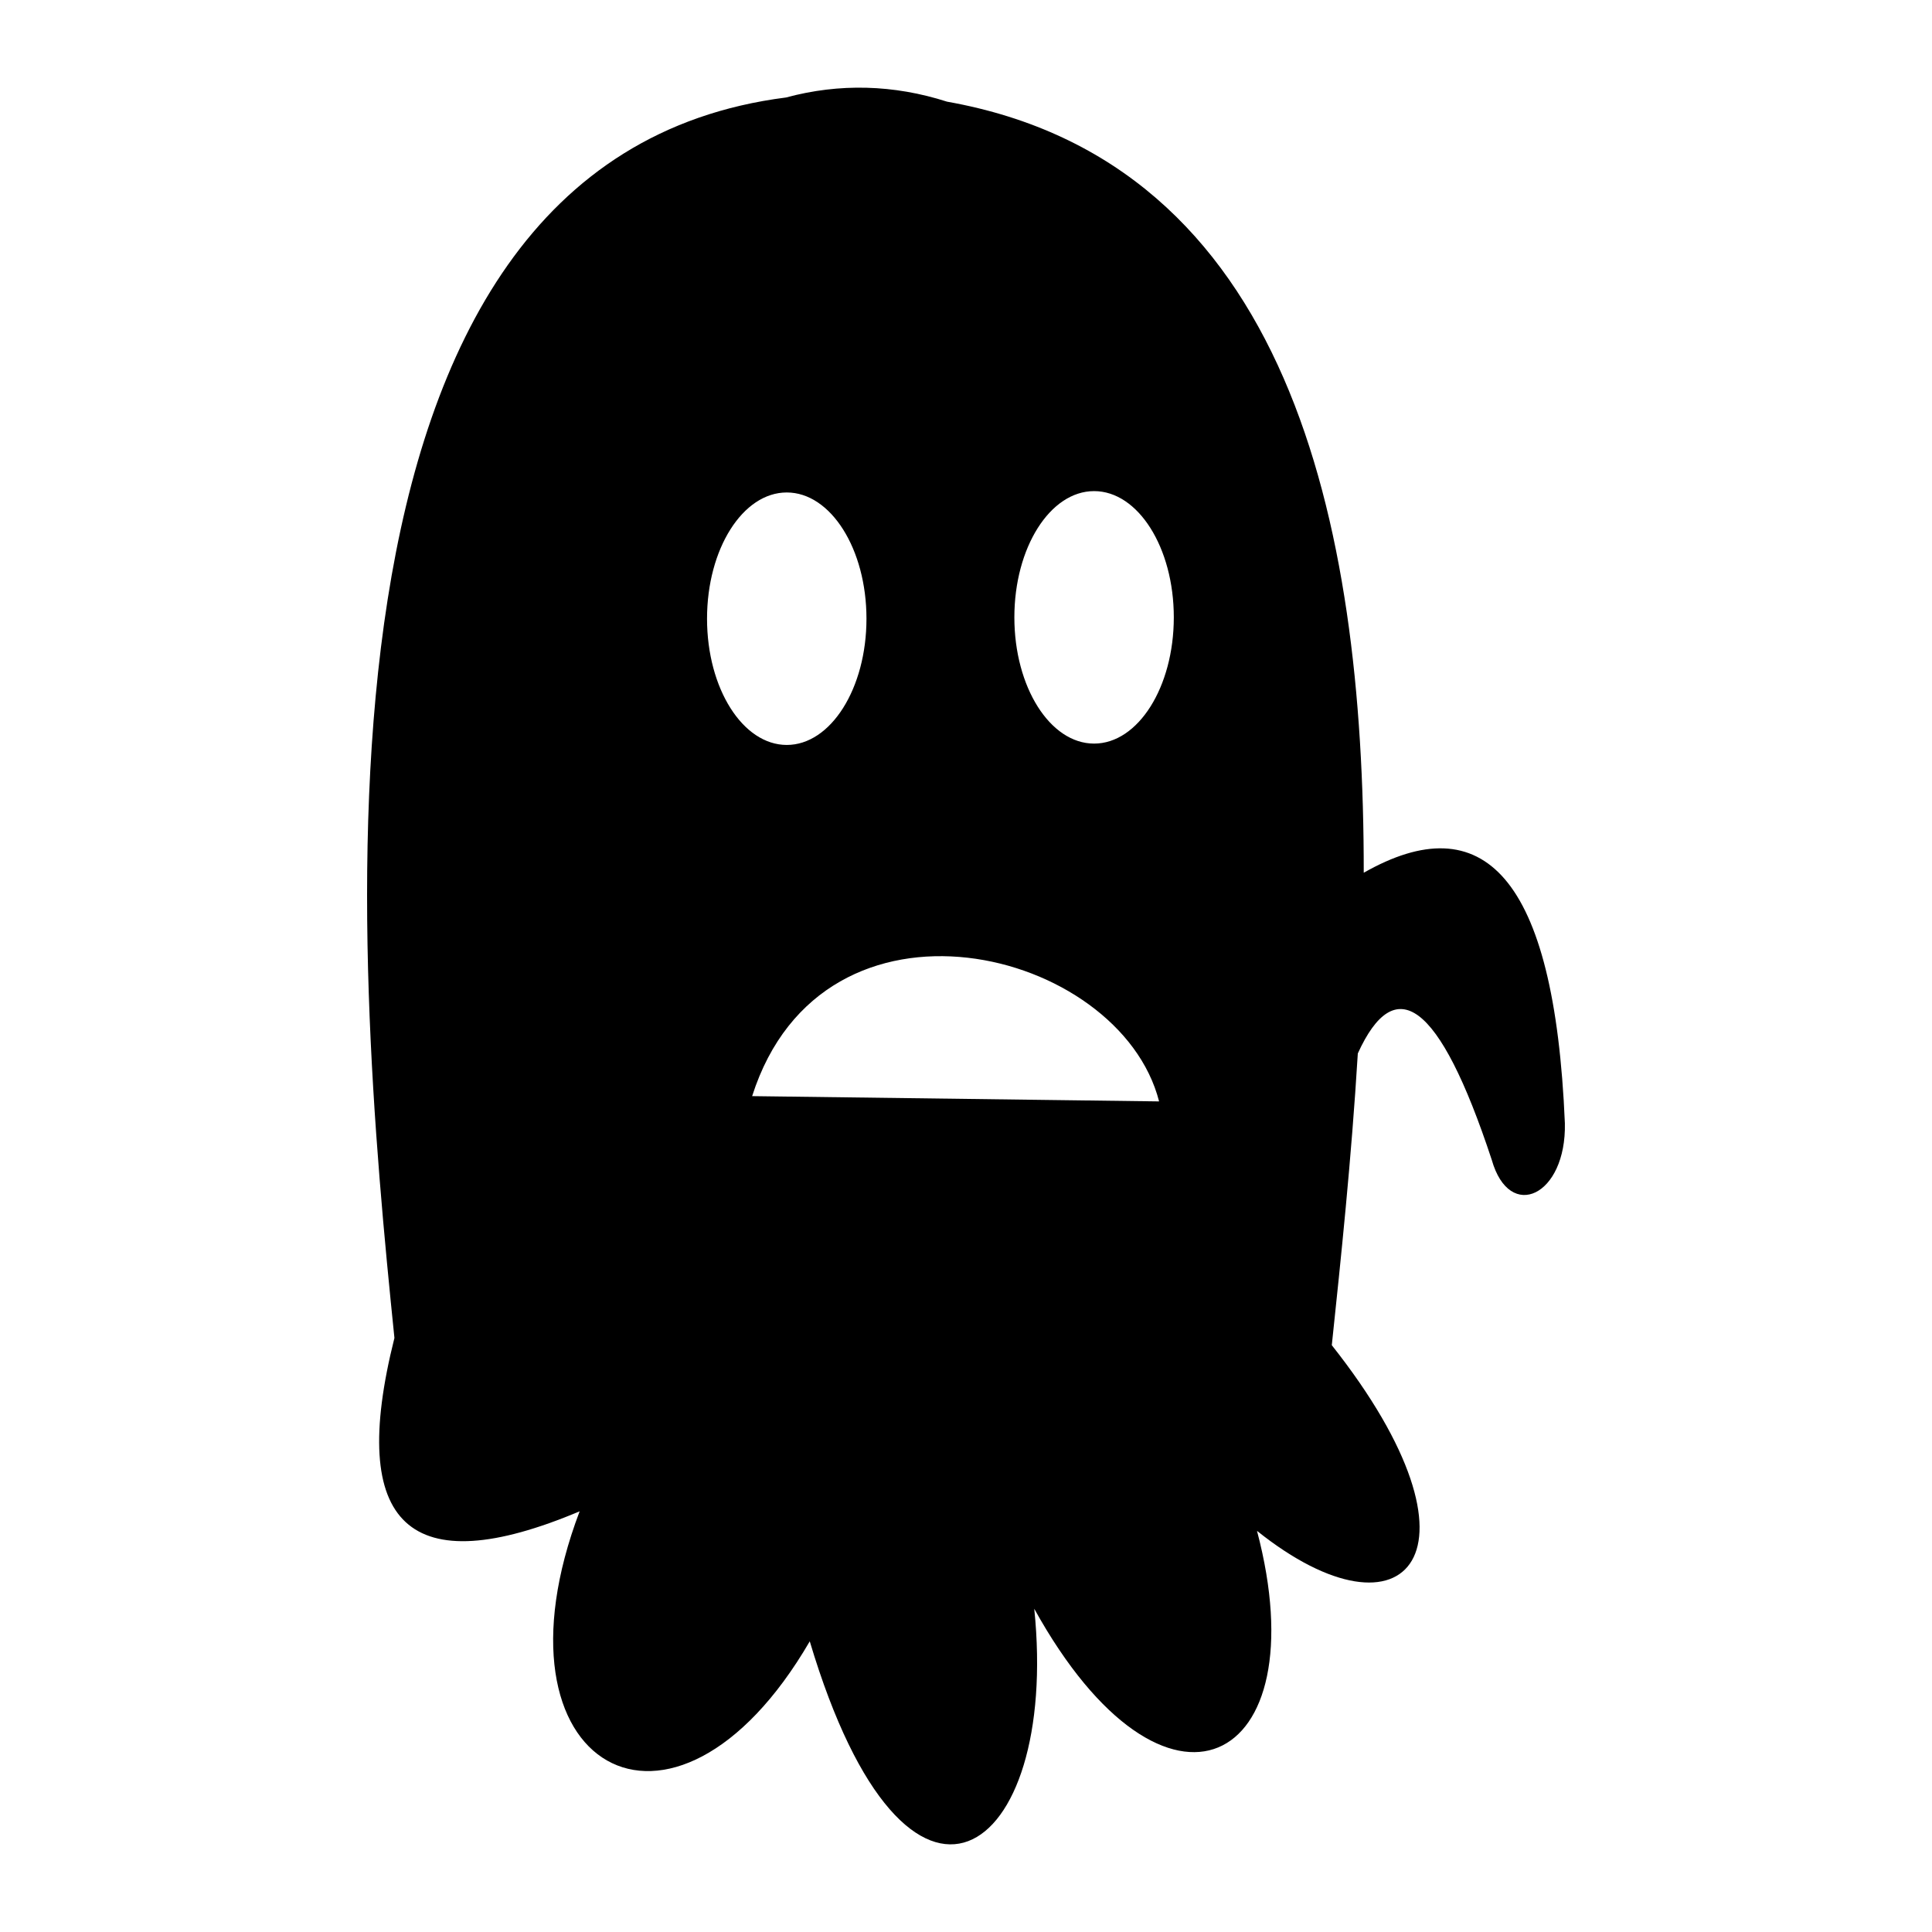 <?xml version="1.0" encoding="iso-8859-1"?>
<!-- Generator: Adobe Illustrator 16.0.4, SVG Export Plug-In . SVG Version: 6.00 Build 0)  -->
<!DOCTYPE svg PUBLIC "-//W3C//DTD SVG 1.1//EN" "http://www.w3.org/Graphics/SVG/1.1/DTD/svg11.dtd">
<svg version="1.1"
	 id="Capa_1" text-rendering="geometricPrecision" image-rendering="optimizeQuality" shape-rendering="geometricPrecision"
	 xmlns="http://www.w3.org/2000/svg" xmlns:xlink="http://www.w3.org/1999/xlink" x="0px" y="0px" width="300px" height="300px"
	 viewBox="0 0 300 300" style="enable-background:new 0 0 300 300;" xml:space="preserve">
<path d="M211.761,135.519c0.039-54.642-11.678-110.311-64.711-119.734c-8.252-2.653-16.716-2.886-24.992-0.647
	c-77.87,9.906-66.826,133.728-60.812,192.62c-7.354,29.266,2.426,38.019,28.76,26.918c-15.054,39.72,14.47,56.725,35.733,20.188
	c15.156,50.733,38.83,33.689,34.86-5.054c20.374,36.794,44.282,24.64,34.587-12.099v-0.001
	c23.135,18.503,37.113,3.409,11.614-28.829c1.396-13.254,3.042-28.83,4.04-45.304c5.734-12.583,12.566-8.425,20.797,16.521
	c2.76,9.75,11.605,5.576,11.355-5.68C241.371,135.729,230.185,125.043,211.761,135.519z M109.788,96.072
	c0-10.826,5.545-19.602,12.379-19.602c6.833,0,12.378,8.775,12.378,19.602c0,10.827-5.545,19.603-12.378,19.603
	C115.333,115.675,109.788,106.899,109.788,96.072z M116.792,170.207c11.031-34.563,57.091-23.027,63.191,0.819L116.792,170.207z
	 M169.889,115.465c-6.833,0-12.379-8.775-12.379-19.603c0-10.827,5.546-19.602,12.379-19.602c6.834,0,12.379,8.774,12.379,19.602
	C182.268,106.689,176.723,115.465,169.889,115.465z"/>
</svg>
